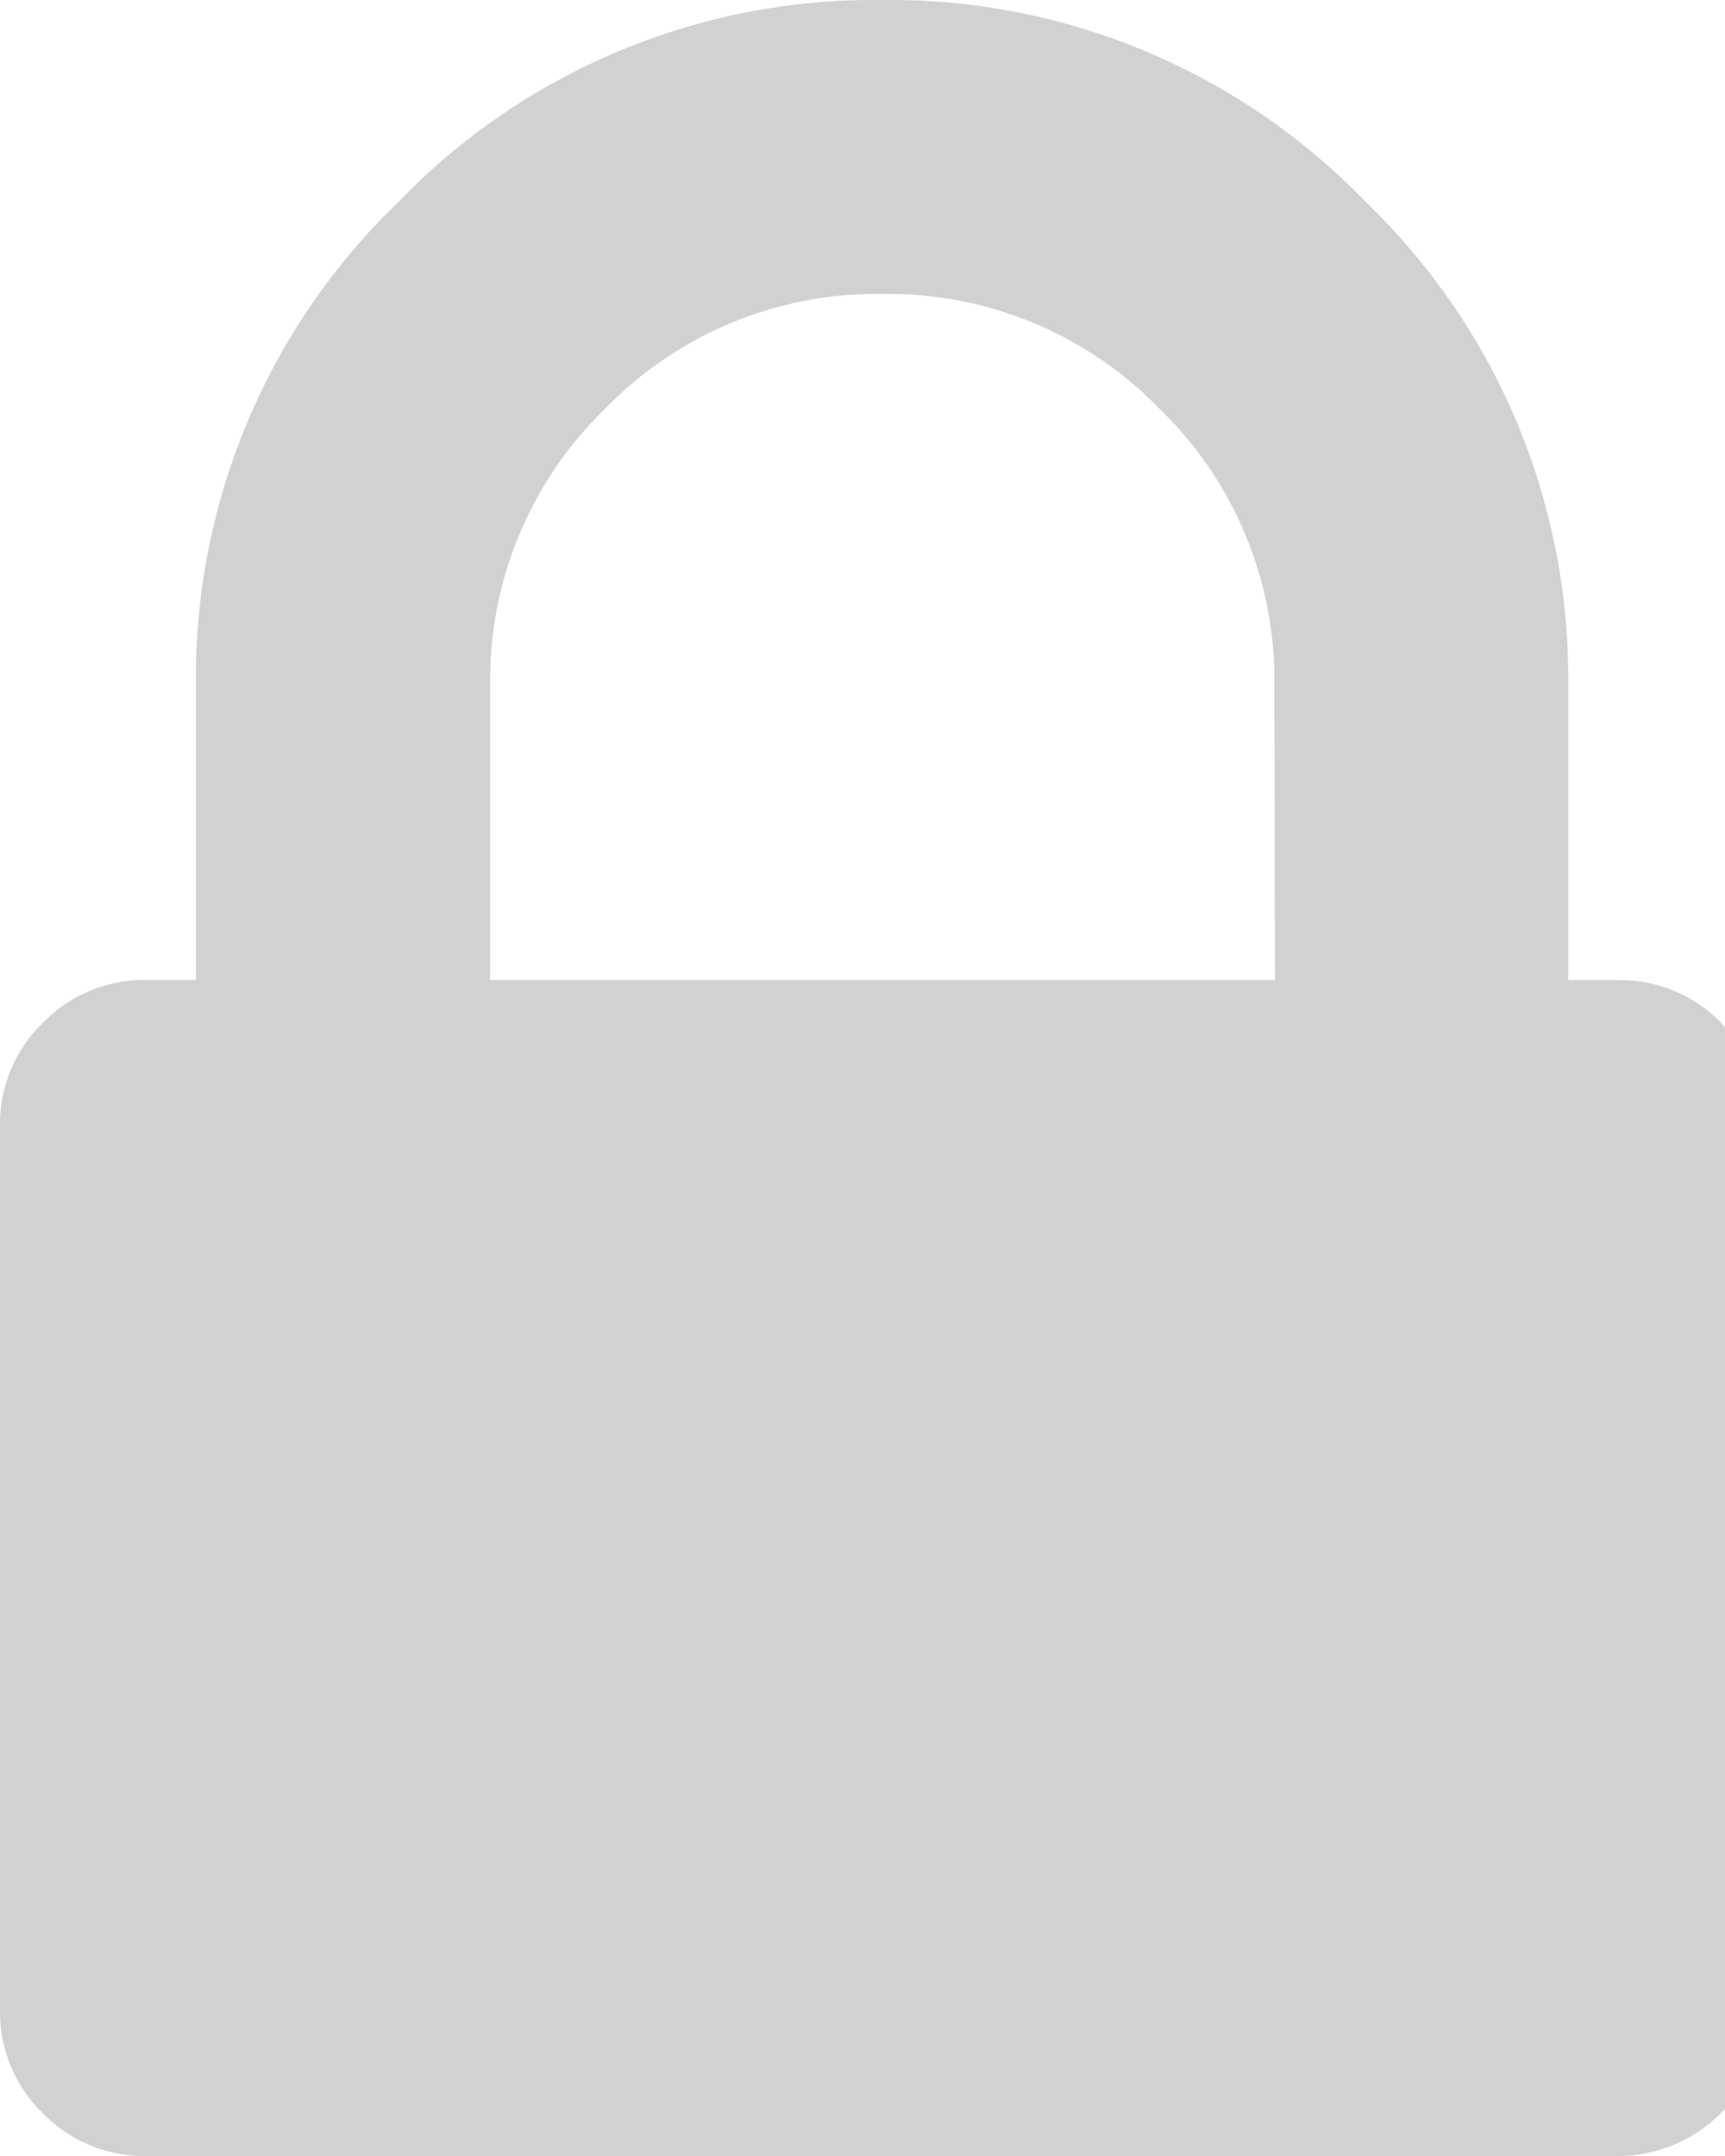 <?xml version="1.0" encoding="UTF-8"?>
<!DOCTYPE svg PUBLIC "-//W3C//DTD SVG 1.1//EN" "http://www.w3.org/Graphics/SVG/1.1/DTD/svg11.dtd">
<svg width="24px" height="30px" viewBox="0 0 24 30" version="1.1" xmlns="http://www.w3.org/2000/svg">
    <path d="M23.949,14.233c-0.379,-0.39 -0.904,-0.606 -1.448,-0.595l-0.683,0l0,-4.092c0.032,-2.535 -0.986,-4.973 -2.812,-6.731c-1.759,-1.828 -4.198,-2.847 -6.734,-2.815c-2.536,-0.032 -4.976,0.987 -6.734,2.815c-1.826,1.758 -2.844,4.196 -2.812,6.731l0,4.089l-0.68,0c-0.544,-0.011 -1.069,0.205 -1.448,0.595c-0.395,0.382 -0.612,0.912 -0.598,1.461l0,12.266c-0.011,0.544 0.204,1.069 0.595,1.448c0.379,0.391 0.904,0.606 1.448,0.595l20.458,0c0.003,0 0.006,0 0.01,0c1.117,0 2.036,-0.919 2.036,-2.037c0,-0.003 0,-0.006 0,-0.009l0,-12.263c0.011,-0.544 -0.206,-1.069 -0.598,-1.448l0,-0.01Zm-6.211,-0.595l-10.919,0l0,-4.092c-0.022,-1.451 0.557,-2.848 1.599,-3.858c1.009,-1.042 2.407,-1.621 3.857,-1.598c1.451,-0.023 2.848,0.556 3.858,1.598c1.042,1.009 1.621,2.407 1.598,3.858l0.007,4.092Z"
          fill="#d1d1d1"/>
</svg>
